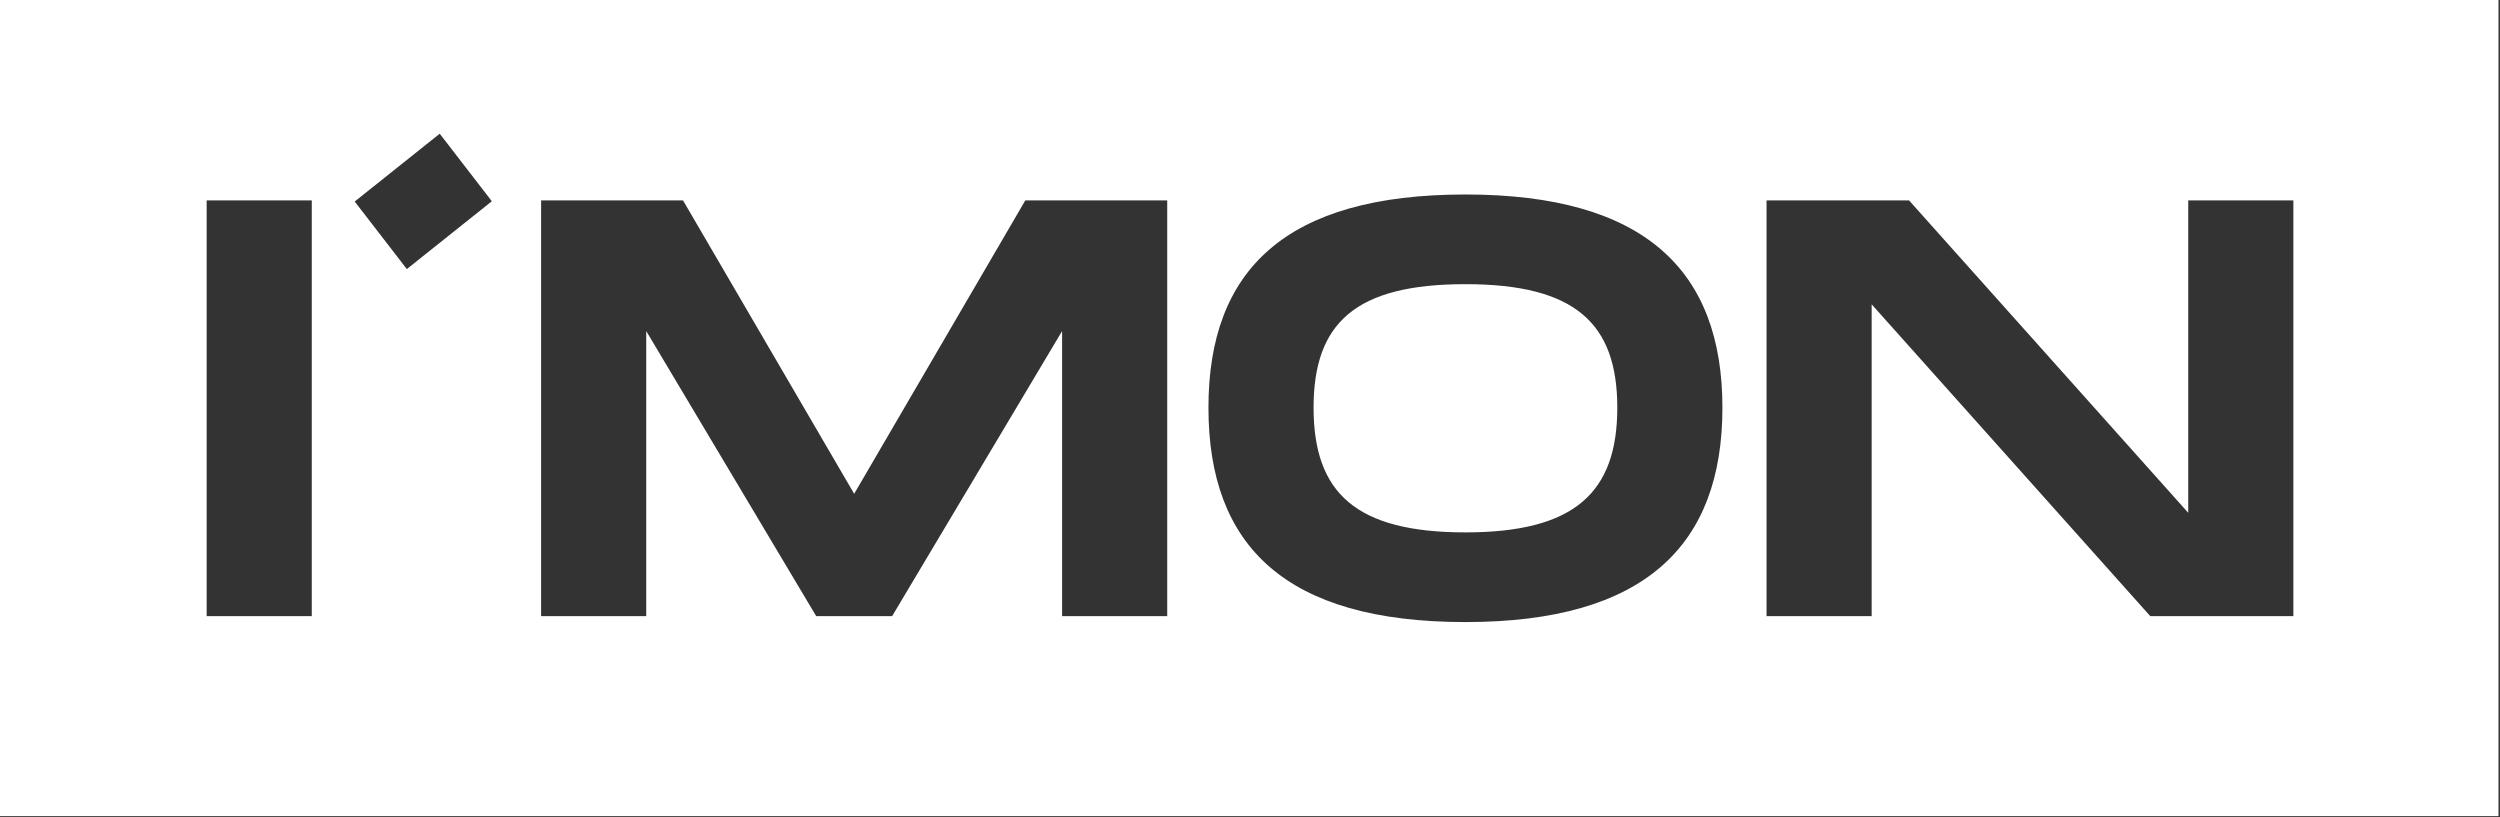 <?xml version="1.0" encoding="UTF-8"?> <svg xmlns="http://www.w3.org/2000/svg" width="156" height="51" viewBox="0 0 156 51" fill="none"><rect x="0" y="0" width="156" height="51" fill="#333333" stroke="none"/> <g clip-path="url(#clip0_250_2)"> <path fill-rule="evenodd" clip-rule="evenodd" d="M155.906 0H0V50.927H155.906V0ZM27.439 8.343L30.691 12.558L25.386 16.79L22.134 12.575L27.439 8.343ZM75.407 25.439C75.407 34.074 80.218 38.817 91.443 38.817C102.632 38.817 107.479 34.037 107.479 25.439C107.479 16.879 102.632 12.136 91.443 12.136C80.218 12.136 75.407 16.842 75.407 25.439ZM100.919 25.439C100.919 30.739 98.258 33.221 91.443 33.221C84.628 33.221 81.967 30.776 81.967 25.439C81.967 20.14 84.591 17.732 91.443 17.732C98.295 17.732 100.919 20.177 100.919 25.439ZM19.455 12.506V38.447H12.895V12.506H19.455ZM72.835 12.506V38.447H66.275V20.659L55.669 38.447H50.931L40.325 20.659V38.447H33.765V12.506H42.621L53.3 30.813L63.979 12.506H72.835ZM136.546 12.506H143.106V38.447H134.177L116.792 18.991V38.447H110.232V12.506H119.125L136.546 31.999V12.506Z" fill="white"></path> </g> <defs> <clipPath id="clip0_250_2"> <rect width="156" height="51" fill="white"></rect> </clipPath> </defs> </svg> 